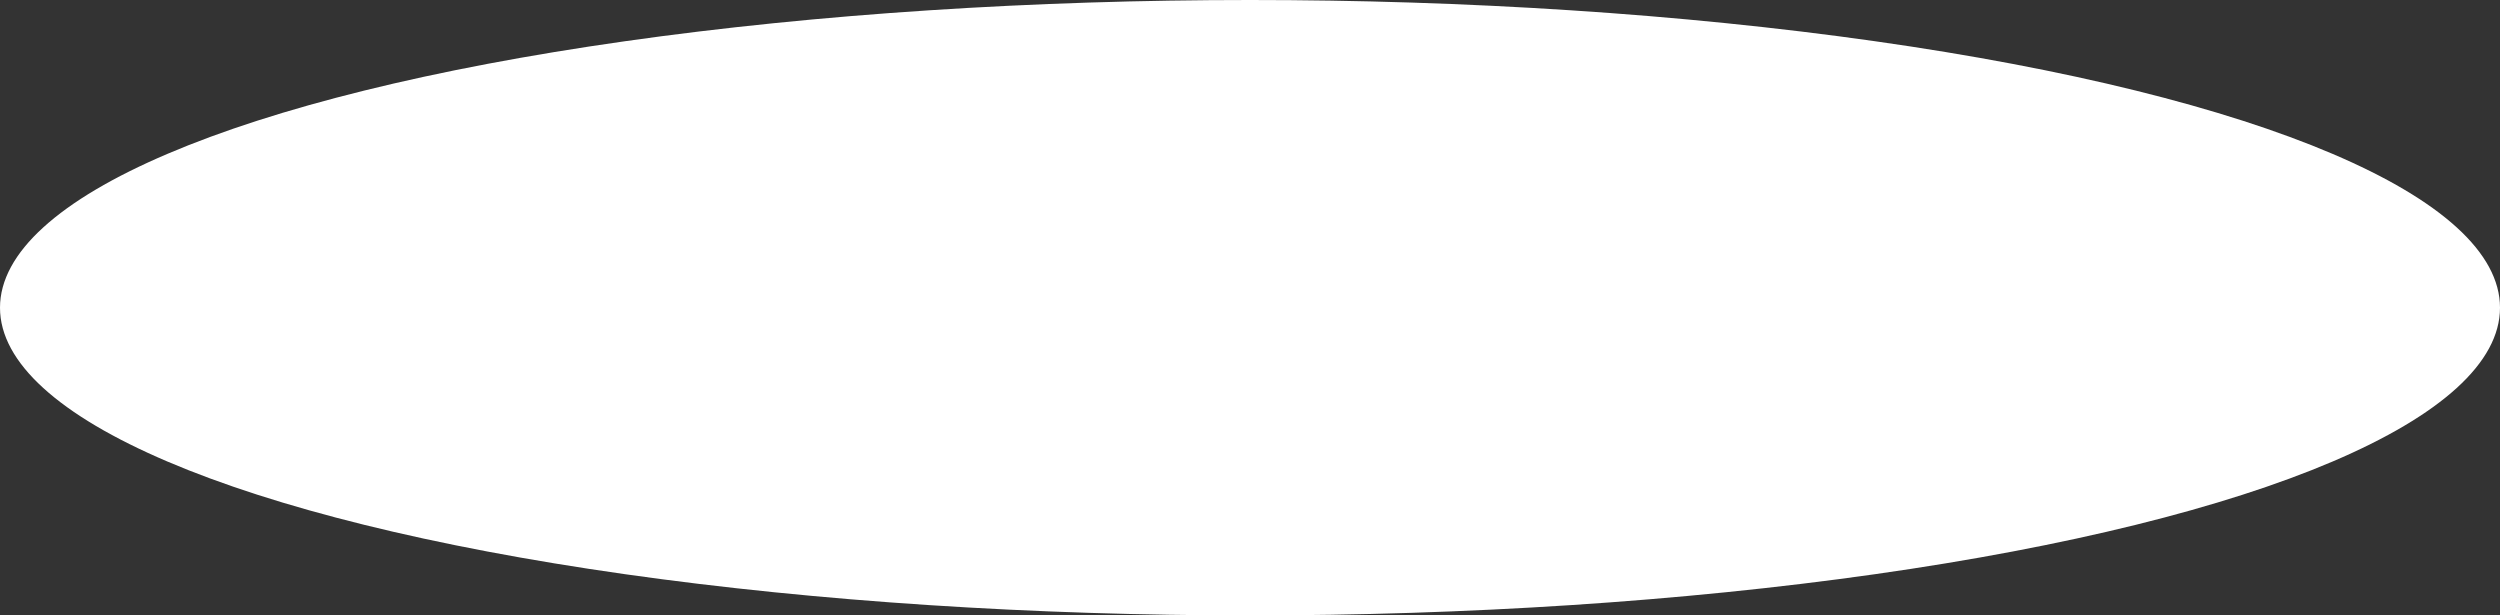 <?xml version="1.0" encoding="UTF-8"?> <svg xmlns="http://www.w3.org/2000/svg" width="1239" height="305" viewBox="0 0 1239 305" fill="none"><rect x="0" y="0" width="1239" height="305" fill="#333333" stroke="none"/><ellipse cx="619.5" cy="152.5" rx="619.5" ry="152.5" fill="white"></ellipse></svg> 